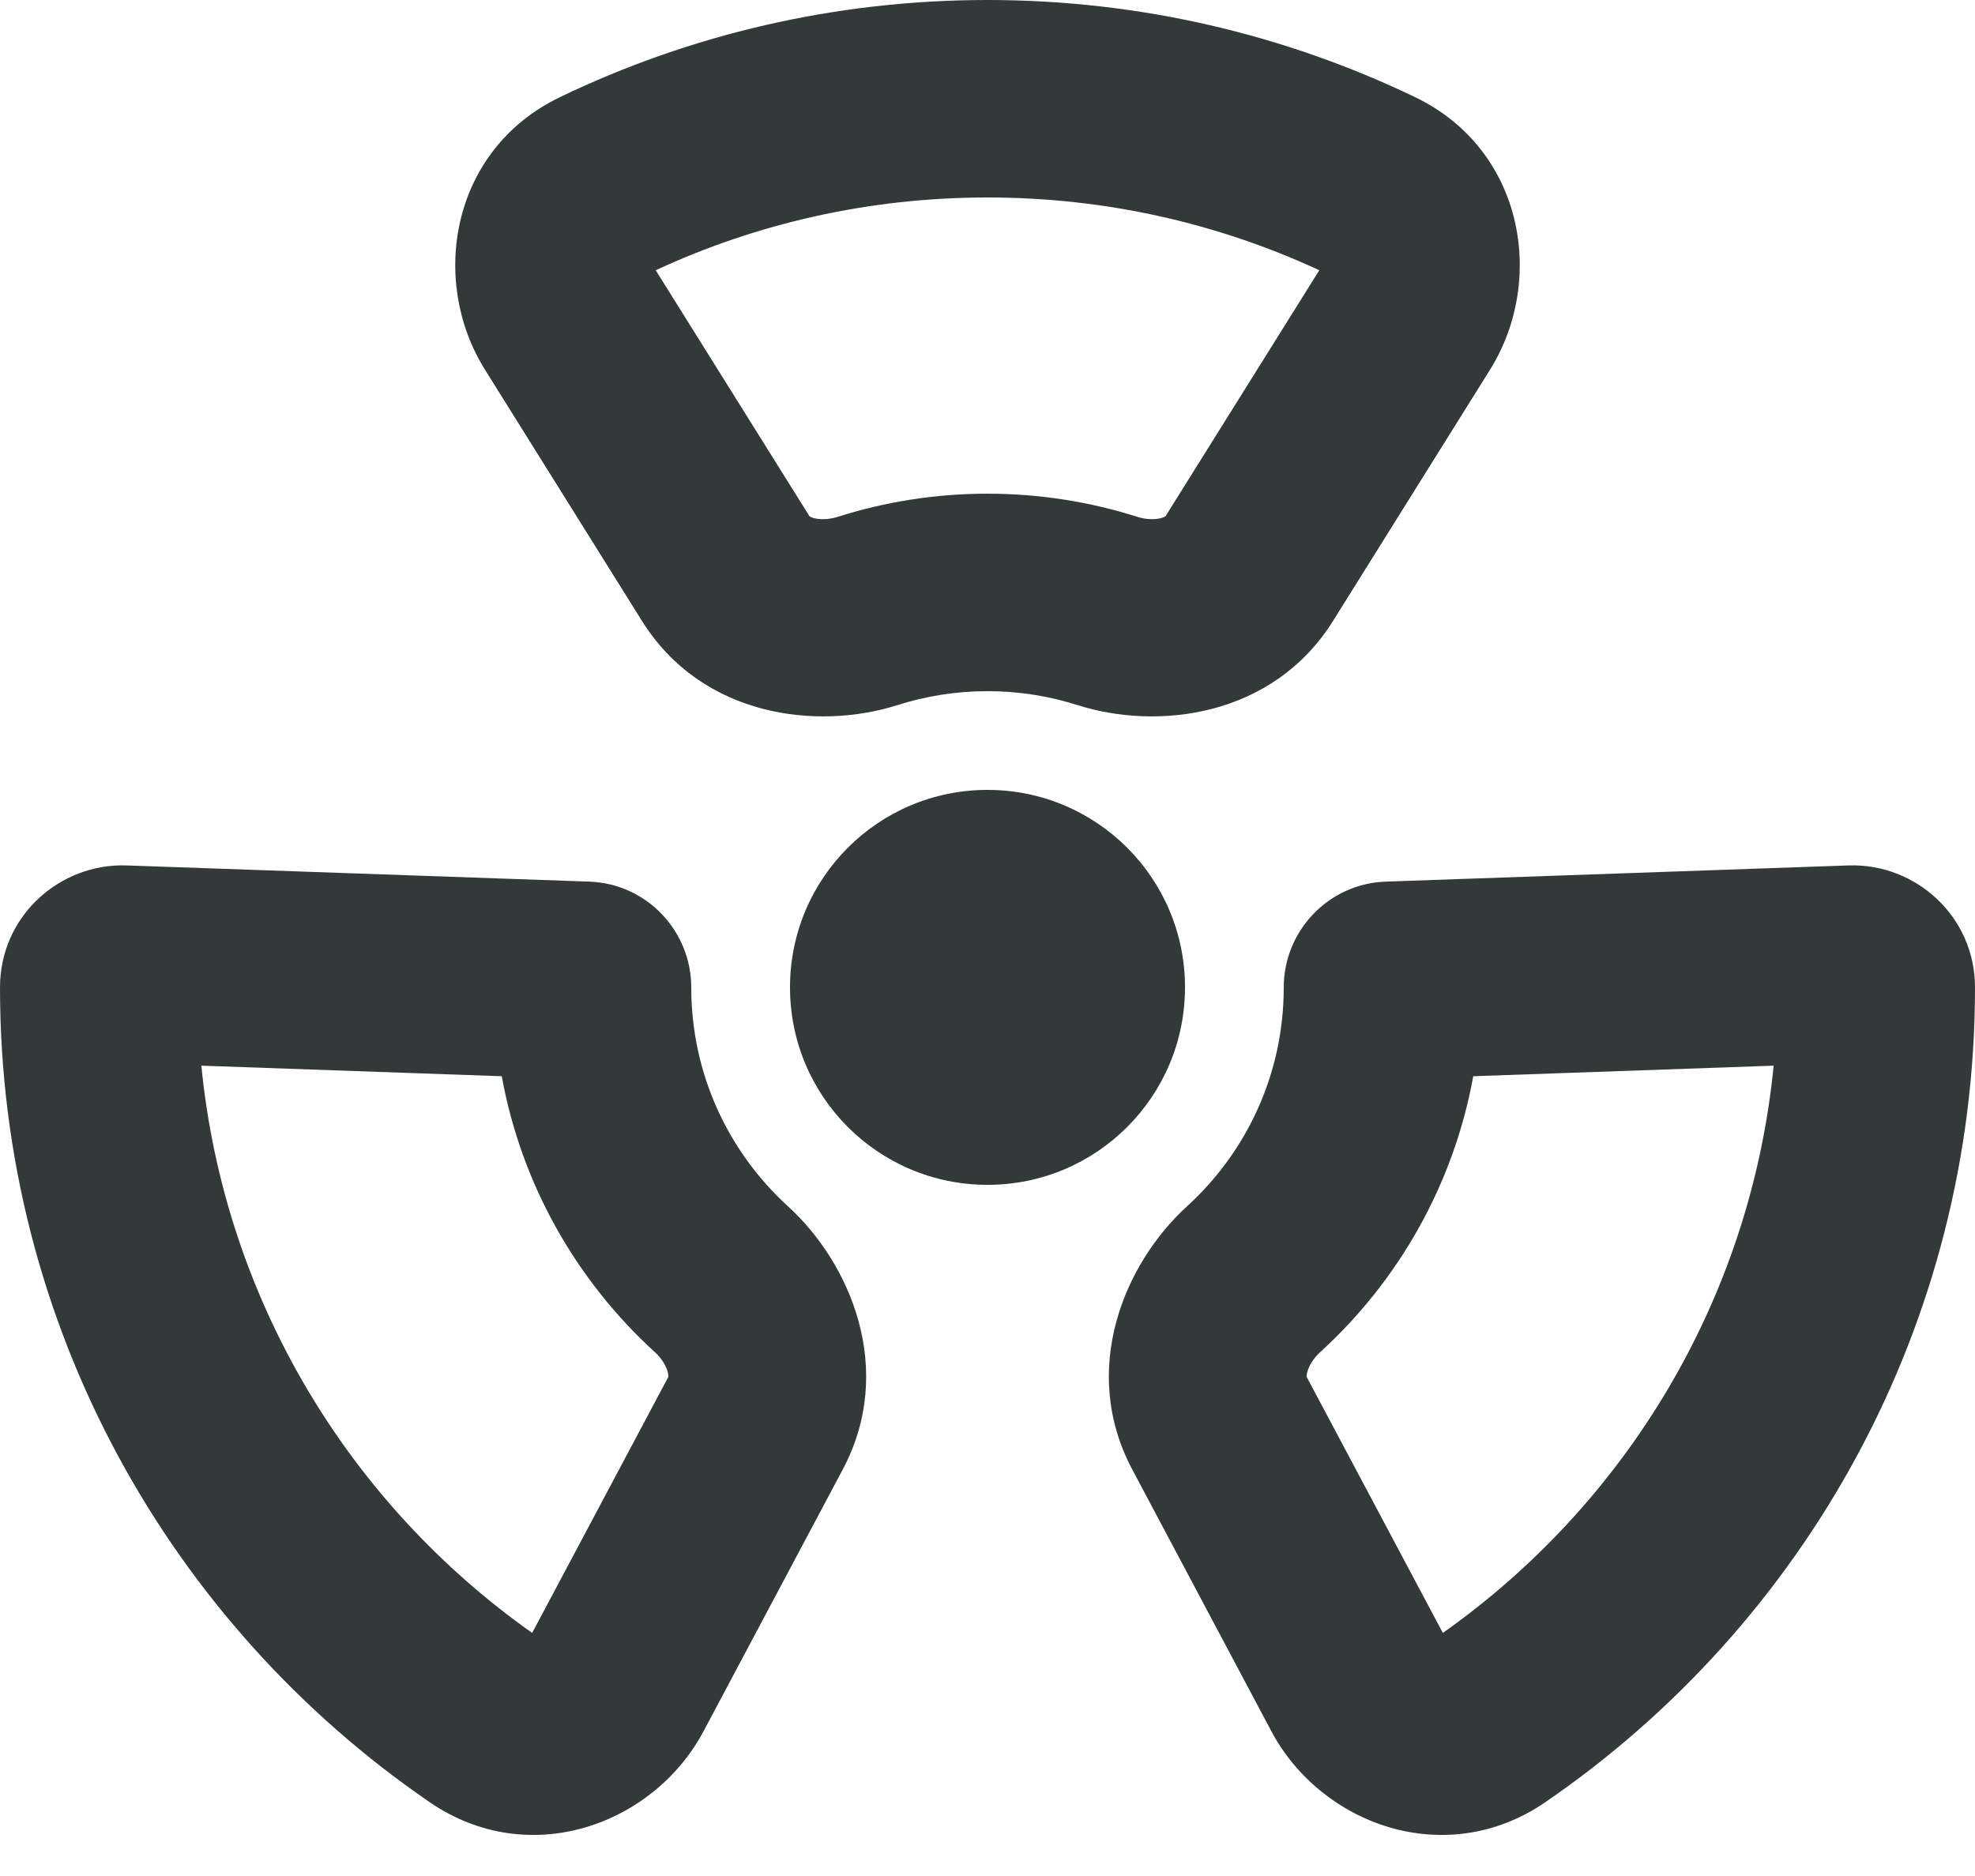 <svg width="20" height="19" viewBox="0 0 20 19" fill="none" xmlns="http://www.w3.org/2000/svg">
<path fill-rule="evenodd" clip-rule="evenodd" d="M10 0C8.451 0 6.981 0.353 5.67 0.984C4.568 1.514 4.344 2.837 4.911 3.744L6.501 6.289C7.11 7.262 8.275 7.4 9.089 7.141C9.375 7.05 9.681 7 10 7C10.319 7 10.625 7.05 10.911 7.141C11.725 7.4 12.89 7.262 13.499 6.289L15.089 3.744C15.656 2.837 15.432 1.514 14.33 0.984C13.018 0.353 11.549 0 10 0ZM8.197 5.228L6.64 2.737C7.66 2.264 8.798 2 10 2C11.202 2 12.339 2.264 13.36 2.737L11.803 5.228L11.802 5.229C11.798 5.231 11.785 5.239 11.758 5.247C11.7 5.263 11.611 5.264 11.518 5.235C11.038 5.082 10.527 5 10 5C9.472 5 8.962 5.082 8.482 5.235C8.389 5.264 8.3 5.263 8.241 5.247C8.215 5.24 8.202 5.231 8.198 5.229L8.197 5.228Z" fill="#333939"/>
<path d="M10 12C11.105 12 12 11.105 12 10C12 8.895 11.105 8 10 8C8.895 8 8 8.895 8 10C8 11.105 8.895 12 10 12Z" fill="#333939"/>
<path fill-rule="evenodd" clip-rule="evenodd" d="M0 10C0 9.282 0.6 8.742 1.282 8.765L5.967 8.929C6.554 8.95 7 9.434 7 10C7 10.879 7.377 11.668 7.98 12.218C8.612 12.794 9.072 13.871 8.534 14.883L7.125 17.533C6.622 18.479 5.362 18.945 4.352 18.253C1.726 16.453 0 13.428 0 10ZM2.039 10.793C2.272 13.164 3.54 15.232 5.389 16.538L6.768 13.945L6.768 13.943C6.768 13.938 6.769 13.923 6.762 13.896C6.747 13.838 6.704 13.761 6.633 13.696C5.841 12.974 5.281 12 5.081 10.9L2.039 10.793Z" fill="#333939"/>
<path fill-rule="evenodd" clip-rule="evenodd" d="M20 10C20 9.282 19.4 8.742 18.718 8.765L14.033 8.929C13.446 8.95 13 9.434 13 10C13 10.879 12.623 11.668 12.02 12.218C11.388 12.794 10.928 13.871 11.466 14.883L12.874 17.533C13.377 18.479 14.638 18.945 15.648 18.253C18.274 16.453 20 13.428 20 10ZM14.919 10.9L17.961 10.793C17.728 13.164 16.46 15.232 14.611 16.538L13.232 13.945L13.232 13.944C13.232 13.939 13.231 13.923 13.238 13.897C13.253 13.839 13.296 13.761 13.367 13.696C14.159 12.975 14.719 12 14.919 10.9Z" fill="#333939"/>
</svg>
